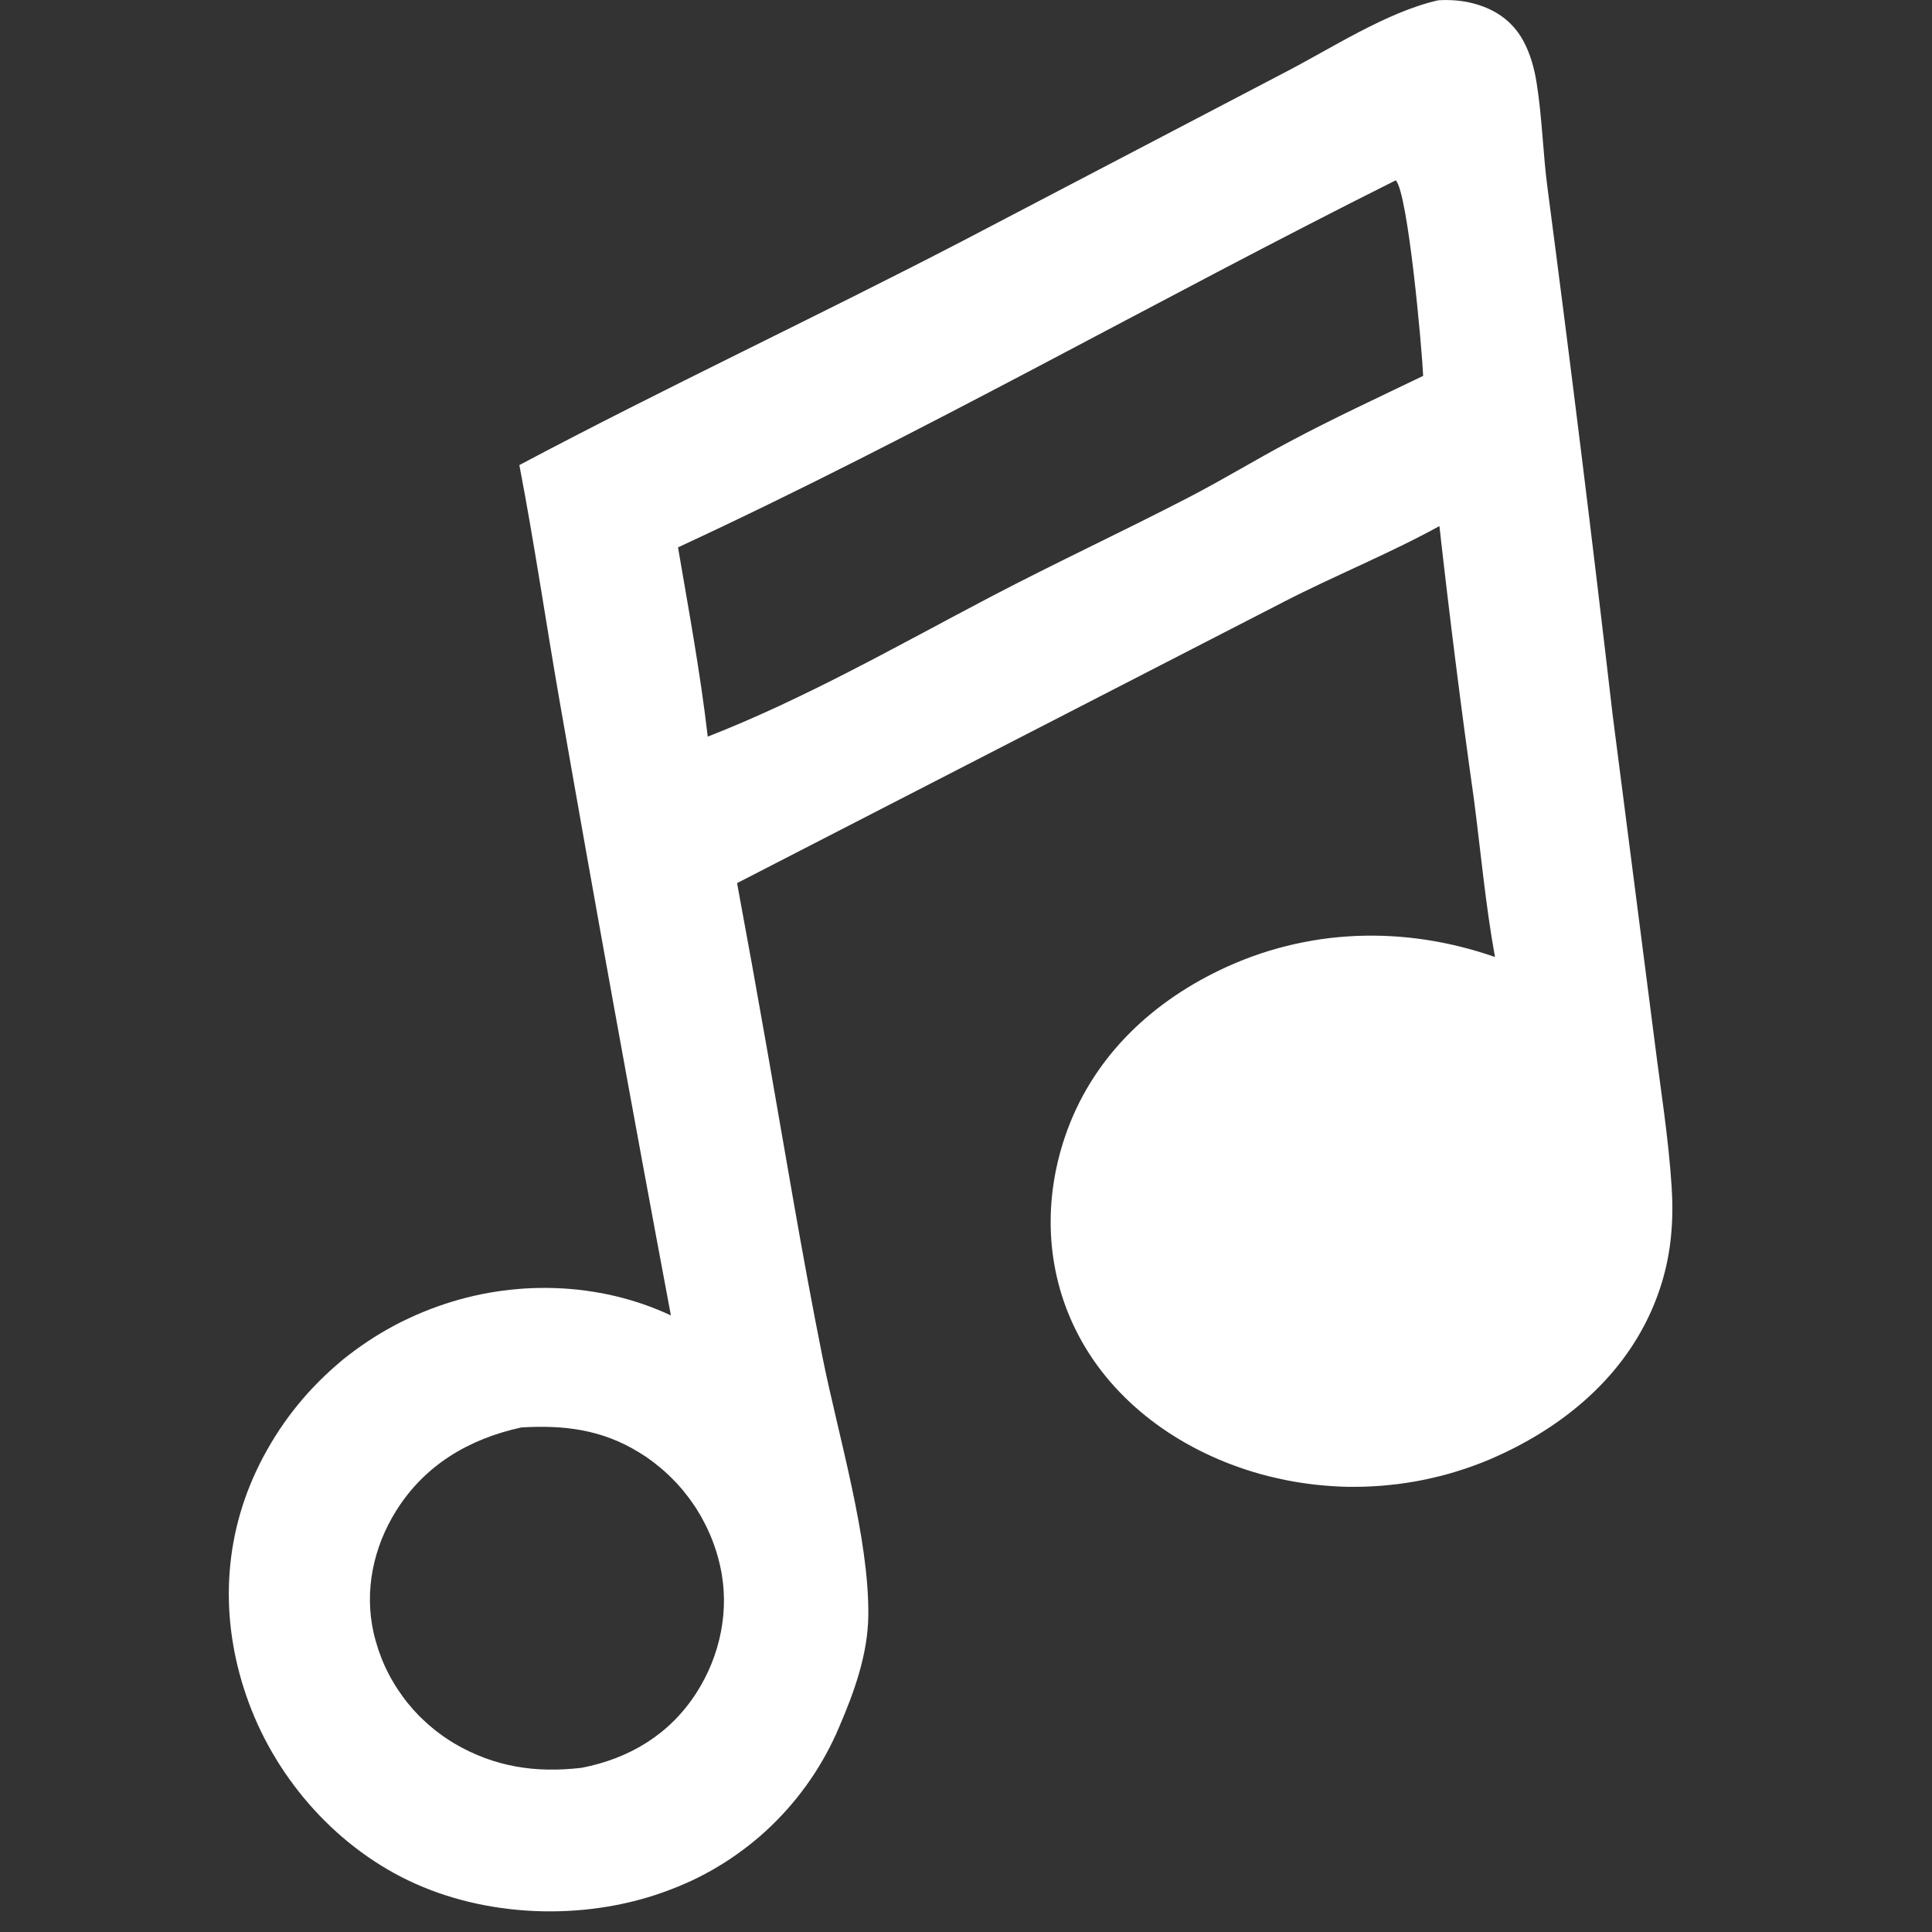 <?xml version="1.0" encoding="utf-8"?>
<!-- Generator: Adobe Illustrator 16.0.0, SVG Export Plug-In . SVG Version: 6.00 Build 0)  -->
<!DOCTYPE svg PUBLIC "-//W3C//DTD SVG 1.1//EN" "http://www.w3.org/Graphics/SVG/1.1/DTD/svg11.dtd">
<svg version="1.1" xmlns="http://www.w3.org/2000/svg" xmlns:xlink="http://www.w3.org/1999/xlink" x="0px" y="0px" width="50px"
	 height="50px" viewBox="0 0 50 50" enable-background="new 0 0 50 50" xml:space="preserve">
<rect x="0" y="0" width="50" height="50" fill="#333333" stroke="none"/>
<g id="Calque_2" display="none">
	<rect x="-12.5" y="-14.5" display="inline" fill="#C3609A" stroke="#000000" stroke-miterlimit="10" width="83" height="81"/>
	<rect x="-170.5" y="-218.5" display="inline" fill="#C3609A" stroke="#000000" stroke-miterlimit="10" width="83" height="81"/>
</g>
<g id="FOurchette-cueillere" display="none">
	<g display="inline">
		<path fill="#FFFFFF" d="M47.888,42.556l-15.76-14.353c-0.297-0.271-0.757-0.249-1.027,0.048c-0.27,0.297-0.249,0.756,0.048,1.026
			l15.757,14.351c0.375,0.348,0.588,0.858,0.6,1.438c0.014,0.691-0.257,1.382-0.727,1.849c-0.466,0.468-1.156,0.739-1.849,0.726
			c-0.579-0.012-1.091-0.224-1.434-0.595L29.452,31.627c-0.271-0.297-0.73-0.318-1.025-0.049c-0.297,0.271-0.319,0.73-0.049,1.027
			l14.048,15.423c0.618,0.667,1.496,1.046,2.476,1.065c0.025,0,0.052,0.001,0.076,0.001c1.054,0,2.105-0.427,2.829-1.151
			c0.741-0.742,1.172-1.827,1.15-2.905C48.938,44.059,48.561,43.18,47.888,42.556z"/>
		<g>
			<path fill="#FFFFFF" d="M36.792,20.17l2.848-0.18c0.006,0,0.011-0.001,0.016-0.001c2.028-0.172,3.85-1.234,4.997-2.917
				l2.25-3.303c1.96-2.875,2.718-6.347,2.137-9.778c-0.114-0.673-0.458-1.293-0.97-1.747c-0.511-0.454-1.169-0.721-1.851-0.754
				c-3.477-0.166-6.832,1.004-9.45,3.293l-3.01,2.63c-1.533,1.341-2.37,3.276-2.297,5.312c0,0.005,0,0.01,0.001,0.015l0.162,2.848
				c0.063,1.11-0.344,2.206-1.115,3.003L7.004,42.742c-0.629,0.655-0.955,1.556-0.915,2.534c0.044,1.078,0.538,2.137,1.323,2.831
				c0.709,0.629,1.683,0.986,2.656,0.986c0.104,0,0.209-0.005,0.313-0.014c0.977-0.077,1.832-0.506,2.411-1.214l21.151-26.227
				C34.645,20.776,35.683,20.241,36.792,20.17z M32.813,20.725L11.665,46.95c-0.324,0.394-0.821,0.636-1.4,0.684
				c-0.688,0.055-1.394-0.175-1.889-0.613c-0.495-0.438-0.807-1.112-0.834-1.803c-0.024-0.579,0.158-1.102,0.507-1.467
				l23.504-24.146c1.055-1.091,1.608-2.584,1.523-4.097l-0.162-2.841c-0.056-1.593,0.601-3.108,1.801-4.158l3.01-2.63
				c2.335-2.041,5.327-3.083,8.424-2.936c0.354,0.017,0.693,0.156,0.956,0.389c0.266,0.234,0.442,0.556,0.502,0.904
				c0.519,3.057-0.158,6.153-1.904,8.715l-2.252,3.303c-0.897,1.318-2.322,2.15-3.91,2.287l-2.84,0.18
				C35.188,18.816,33.771,19.546,32.813,20.725z"/>
			<path fill="#FFFFFF" d="M9.535,20.033c1.203,1.108,2.765,1.739,4.4,1.778c0.005,0,0.01,0,0.014,0l2.854,0.009
				c1.111,0.003,2.18,0.477,2.93,1.293l1.257,1.38c0.144,0.157,0.339,0.236,0.538,0.236c0.174,0,0.35-0.062,0.487-0.188
				c0.298-0.271,0.319-0.73,0.049-1.027l-1.258-1.382c-1.025-1.118-2.482-1.76-3.999-1.766l-2.844-0.009
				c-1.265-0.032-2.474-0.516-3.41-1.364L2.285,9.167C2.2,9.067,2.207,8.92,2.3,8.828c0.064-0.064,0.138-0.073,0.177-0.073
				c0.039,0,0.114,0.009,0.177,0.073l7.525,7.526c0.744,0.744,1.954,0.744,2.699,0l0.884-0.884v0l1.57-1.57c0,0,0.001,0,0.001,0l0,0
				l0.883-0.884c0.744-0.744,0.744-1.955,0-2.698L8.691,2.79c-0.097-0.098-0.097-0.257,0-0.354c0.093-0.092,0.239-0.099,0.339-0.015
				l9.828,8.268c0.848,0.936,1.332,2.144,1.365,3.408l0.008,2.846c0.005,1.516,0.649,2.974,1.768,4l1.346,1.227
				c0.297,0.27,0.757,0.25,1.026-0.047c0.271-0.298,0.248-0.757-0.048-1.027l-1.344-1.224c-0.819-0.752-1.291-1.821-1.295-2.933
				l-0.009-2.853c0-0.004,0-0.01,0-0.015c-0.04-1.635-0.67-3.197-1.778-4.399c-0.02-0.022-0.043-0.043-0.066-0.064L9.966,1.309
				c-0.682-0.574-1.671-0.53-2.301,0.1C7,2.072,7,3.153,7.665,3.817l7.525,7.526c0.177,0.177,0.177,0.466,0,0.644l-0.371,0.371
				L6.432,3.971c-0.284-0.284-0.744-0.284-1.027,0c-0.284,0.283-0.284,0.743,0,1.027l8.387,8.387l-0.543,0.543L4.862,5.541
				c-0.284-0.284-0.743-0.284-1.027,0c-0.284,0.284-0.284,0.743,0,1.027l8.386,8.387l-0.37,0.371c-0.178,0.178-0.466,0.178-0.644,0
				L3.681,7.8C3.36,7.479,2.933,7.301,2.477,7.301c-0.455,0-0.883,0.178-1.205,0.499c-0.63,0.63-0.672,1.619-0.099,2.302
				l8.298,9.864C9.491,19.99,9.513,20.012,9.535,20.033z"/>
		</g>
	</g>
</g>
<g id="people-asso" xmlns:inkscape="http://www.inkscape.org/namespaces/inkscape" xmlns:sodipodi="http://sodipodi.sourceforge.net/DTD/sodipodi-0.dtd" xmlns:svg="http://www.w3.org/2000/svg" inkscape:version="1.2.2 (732a01da63, 2022-12-09)" sodipodi:docname="blanc-personnages.svg" display="none">
	
		<sodipodi:namedview  inkscape:cy="25.105932" inkscape:cx="25" inkscape:zoom="4.72" showgrid="false" borderopacity="0.25" bordercolor="#000000" pagecolor="#ffffff" id="namedview80" inkscape:window-height="890" inkscape:current-layer="svg78" inkscape:window-width="1536" inkscape:deskcolor="#d1d1d1" inkscape:pagecheckerboard="0" inkscape:pageopacity="0.0" inkscape:showpageshadow="2" inkscape:window-y="-6" inkscape:window-x="1913" inkscape:window-maximized="1">
		</sodipodi:namedview>
	<g id="transport">
		<g id="g10" display="inline">
			<path id="path2" fill="#4D5874" d="M13.571,30.477c-2.232,0-4.048,1.816-4.048,4.047c0,2.232,1.816,4.049,4.048,4.049
				c2.232,0,4.048-1.815,4.048-4.049C17.619,32.293,15.803,30.477,13.571,30.477z M13.571,36.191c-0.919,0-1.667-0.748-1.667-1.668
				c0-0.918,0.748-1.666,1.667-1.666c0.919,0,1.667,0.748,1.667,1.666C15.237,35.443,14.49,36.191,13.571,36.191z"/>
			<path id="path4" fill="#4D5874" d="M36.428,30.477c-2.229,0-4.047,1.816-4.047,4.047c0,2.232,1.816,4.049,4.047,4.049
				c2.232,0,4.049-1.815,4.049-4.049C40.477,32.293,38.66,30.477,36.428,30.477z M36.428,36.191c-0.918,0-1.666-0.748-1.666-1.668
				c0-0.918,0.748-1.666,1.666-1.666c0.92,0,1.668,0.748,1.668,1.666C38.096,35.443,37.348,36.191,36.428,36.191z"/>
			<path id="path6" fill="#4D5874" d="M39.287,0H10.713C6.906,0,3.809,3.097,3.809,6.904v32.383c0,2.346,1.628,4.303,3.81,4.84
				v2.779c0,1.707,1.388,3.094,3.095,3.094h3.81c1.707,0,3.095-1.387,3.095-3.094v-2.621h14.762v2.621
				c0,1.707,1.389,3.094,3.096,3.094h3.812c1.705,0,3.094-1.387,3.094-3.094v-2.779c2.183-0.537,3.812-2.494,3.812-4.84V6.904
				C46.191,3.097,43.094,0,39.287,0z M15.237,46.906c0,0.395-0.32,0.713-0.714,0.713h-3.81c-0.394,0-0.713-0.318-0.713-0.713v-2.621
				h5.237V46.906z M39.287,47.619h-3.811c-0.396,0-0.715-0.318-0.715-0.713v-2.621H40v2.621C40,47.301,39.68,47.619,39.287,47.619z
				 M41.191,41.904H8.809c-1.444,0-2.619-1.174-2.619-2.617V25.442c1.213,1.056,2.792,1.701,4.523,1.701h28.574
				c1.73,0,3.309-0.646,4.521-1.701v13.845C43.809,40.73,42.635,41.904,41.191,41.904z M39.287,24.762H10.713
				c-2.494,0-4.523-2.029-4.523-4.524V6.904c0-2.494,2.029-4.524,4.523-4.524h28.574c2.494,0,4.521,2.03,4.521,4.524v13.333
				C43.809,22.733,41.781,24.762,39.287,24.762z"/>
			<path id="path8" fill="#4D5874" d="M31.666,4.812H18.334c-0.658,0-1.191,0.533-1.191,1.19c0,0.657,0.533,1.19,1.191,1.19h13.332
				c0.658,0,1.191-0.533,1.191-1.19C32.857,5.345,32.324,4.812,31.666,4.812z"/>
		</g>
	</g>
	<g id="habitats">
		<g id="g33" display="inline">
			<g id="g15">
				<path id="path13" fill="#4D5874" d="M42.23,17.907h-4.75c-0.691,0-1.25-0.56-1.25-1.25v-4.75c0-0.69,0.559-1.25,1.25-1.25h4.75
					c0.688,0,1.25,0.56,1.25,1.25v4.75C43.48,17.348,42.92,17.907,42.23,17.907L42.23,17.907z M38.73,15.407h2.25v-2.25h-2.25
					V15.407L38.73,15.407z"/>
			</g>
			<g id="g19">
				<path id="path17" fill="#4D5874" d="M42.23,28.691h-4.75c-0.691,0-1.25-0.56-1.25-1.25v-4.75c0-0.69,0.559-1.25,1.25-1.25h4.75
					c0.688,0,1.25,0.56,1.25,1.25v4.75C43.48,28.133,42.92,28.691,42.23,28.691L42.23,28.691z M38.73,26.191h2.25v-2.25h-2.25
					V26.191L38.73,26.191z"/>
			</g>
			<g id="g23">
				<path id="path21" fill="#4D5874" d="M42.23,39.48h-4.75c-0.691,0-1.25-0.561-1.25-1.25v-4.752c0-0.689,0.559-1.25,1.25-1.25
					h4.75c0.688,0,1.25,0.561,1.25,1.25v4.752C43.48,38.921,42.92,39.48,42.23,39.48L42.23,39.48z M38.73,36.98h2.25v-2.252h-2.25
					V36.98L38.73,36.98z"/>
			</g>
			<g id="g27">
				<path id="path25" fill="#4D5874" d="M31.479,46h-9.156c-0.69,0-1.25-0.561-1.25-1.25V33.305h-9.418V44.75
					c0,0.689-0.56,1.25-1.25,1.25H1.25C0.56,46,0,45.439,0,44.75V23.159c0-0.403,0.195-0.782,0.523-1.018l15.114-10.796
					c0.435-0.311,1.019-0.311,1.453,0l15.115,10.796c0.328,0.235,0.523,0.614,0.523,1.018V44.75C32.729,45.439,32.168,46,31.479,46
					L31.479,46z M23.573,43.5h6.656V23.803L16.364,13.9L2.5,23.803V43.5h6.654V32.055c0-0.689,0.56-1.25,1.25-1.25h11.918
					c0.69,0,1.25,0.561,1.25,1.25L23.573,43.5L23.573,43.5z"/>
			</g>
			<g id="g31">
				<path id="path29" fill="#4D5874" d="M48.75,46H37.48c-0.691,0-1.25-0.561-1.25-1.25s0.559-1.25,1.25-1.25H47.5v-37H21.932v3.004
					c0,0.69-0.56,1.25-1.25,1.25s-1.25-0.56-1.25-1.25V5.25c0-0.69,0.56-1.25,1.25-1.25H48.75C49.441,4,50,4.559,50,5.25v39.5
					C50,45.439,49.441,46,48.75,46L48.75,46z"/>
			</g>
		</g>
	</g>
	<g id="velocipede">
		<path id="path36" display="inline" fill="#4D5874" d="M40.2,22.801c-0.481,0-0.951,0.046-1.414,0.114L35.143,9.901
			C34.764,8.547,33.516,7.6,32.109,7.6h-4.26c-0.689,0-1.25,0.56-1.25,1.25s0.561,1.25,1.25,1.25h4.26
			c0.291,0,0.548,0.195,0.625,0.475l1.139,4.064l-14.821,4.12L17.285,13.9h1.065c0.69,0,1.25-0.56,1.25-1.25s-0.56-1.25-1.25-1.25
			h-5.7c-0.69,0-1.25,0.56-1.25,1.25s0.56,1.25,1.25,1.25h1.975l2.269,6.24l-2.665,3.73c-1.333-0.678-2.834-1.069-4.429-1.069
			c-5.404,0-9.8,4.396-9.8,9.8C0,38.005,4.396,42.4,9.8,42.4c4.646,0,8.54-3.254,9.542-7.6H23.1c0.133,0,0.26-0.027,0.384-0.066
			c0.014-0.006,0.029-0.004,0.043-0.008c0.009-0.004,0.015-0.012,0.024-0.016c0.135-0.053,0.258-0.129,0.368-0.225
			c0.019-0.018,0.036-0.032,0.053-0.051c0.022-0.021,0.048-0.039,0.068-0.062l11.633-13.303l0.702,2.508
			c-3.509,1.493-5.977,4.976-5.977,9.021c0,5.403,4.396,9.801,9.801,9.801s9.8-4.396,9.8-9.801S45.604,22.801,40.2,22.801z
			 M17.93,22.99l3.386,9.311h-1.73c-0.085-2.789-1.339-5.285-3.292-7.02L17.93,22.99z M17.085,32.301h-5.806l3.553-4.975
			C16.158,28.591,17.005,30.348,17.085,32.301z M9.8,39.9c-4.025,0-7.3-3.274-7.3-7.301c0-4.025,3.275-7.3,7.3-7.3
			c1.053,0,2.052,0.229,2.957,0.632l-3.85,5.389c-0.482,0.675-0.546,1.551-0.167,2.287c0.378,0.736,1.128,1.192,1.957,1.192h6.063
			C15.824,37.754,13.059,39.9,9.8,39.9z M23.552,31.137l-3.644-10.022l14.638-4.069l0.321,1.147L23.552,31.137z M40.2,39.9
			c-4.025,0-7.3-3.274-7.3-7.301c0-2.899,1.703-5.402,4.158-6.58l1.938,6.918c0.154,0.553,0.656,0.912,1.203,0.912
			c0.111,0,0.226-0.015,0.338-0.045c0.665-0.188,1.053-0.877,0.867-1.541l-1.939-6.927c0.242-0.024,0.487-0.037,0.735-0.037
			c4.024,0,7.3,3.274,7.3,7.3C47.5,36.626,44.227,39.9,40.2,39.9z"/>
	</g>
	<g id="habitants">
		<g id="g55" display="inline">
			<g id="g41">
				<path id="path39" fill="#4D5874" d="M16.25,28.463c-4.744,0-8.603-3.881-8.603-8.651c0-4.743,3.859-8.603,8.603-8.603
					c4.743,0,8.602,3.881,8.602,8.651C24.852,24.604,20.993,28.463,16.25,28.463L16.25,28.463z M16.25,13.709
					c-3.365,0-6.103,2.737-6.103,6.103c0,3.392,2.738,6.151,6.103,6.151s6.103-2.737,6.103-6.103
					C22.353,16.469,19.615,13.709,16.25,13.709L16.25,13.709z"/>
			</g>
			<g id="g45">
				<path id="path43" fill="#4D5874" d="M31.248,41.25c-0.287,0-0.576-0.1-0.811-0.3c-3.906-3.343-8.943-5.183-14.188-5.183
					S5.967,37.607,2.062,40.95c-0.523,0.448-1.313,0.387-1.762-0.138c-0.449-0.525-0.388-1.313,0.137-1.764
					c4.357-3.729,9.973-5.781,15.812-5.781s11.455,2.055,15.812,5.781c0.523,0.449,0.586,1.238,0.138,1.764
					C31.951,41.102,31.602,41.25,31.248,41.25L31.248,41.25z"/>
			</g>
			<g id="g49">
				<path id="path47" fill="#4D5874" d="M38.135,21.761c-3.578,0-6.488-2.927-6.488-6.523c0-3.577,2.91-6.487,6.488-6.487
					s6.488,2.926,6.488,6.522C44.623,18.85,41.713,21.761,38.135,21.761L38.135,21.761z M38.135,11.387
					c-2.123,0-3.852,1.727-3.852,3.851c0,2.143,1.729,3.886,3.852,3.886s3.852-1.728,3.852-3.851
					C41.986,13.13,40.258,11.387,38.135,11.387L38.135,11.387z"/>
			</g>
			<g id="g53">
				<path id="path51" fill="#4D5874" d="M48.68,31.25c-0.303,0-0.606-0.104-0.854-0.316c-2.666-2.281-6.107-3.537-9.688-3.537
					c-3.582,0-7.023,1.256-9.689,3.537c-0.553,0.473-1.387,0.408-1.859-0.145c-0.473-0.555-0.408-1.387,0.146-1.859
					c3.143-2.688,7.193-4.169,11.402-4.169c4.211,0,8.26,1.48,11.401,4.169c0.555,0.475,0.619,1.307,0.146,1.859
					C49.422,31.094,49.053,31.25,48.68,31.25L48.68,31.25z"/>
			</g>
		</g>
	</g>
	<g id="marcheur">
		<g id="g64" display="inline">
			<path id="path58" fill="#4D5874" d="M31.036,11.566c3.188,0,5.784-2.595,5.784-5.783S34.225,0,31.036,0
				c-3.19,0-5.785,2.595-5.785,5.783S27.846,11.566,31.036,11.566z M31.036,2.25c1.948,0,3.534,1.585,3.534,3.533
				c0,1.948-1.586,3.533-3.534,3.533c-1.949,0-3.535-1.585-3.535-3.533C27.501,3.835,29.087,2.25,31.036,2.25z"/>
			<path id="path60" fill="#4D5874" d="M14.896,11.636c0.173,0.097,0.361,0.143,0.547,0.143c0.395,0,0.777-0.208,0.983-0.577
				c0.116-0.207,0.236-0.414,0.365-0.627c0.866-1.432,1.907-1.922,3.481-1.625c0.786,0.146,1.358,0.398,1.657,0.73
				c0.415,0.463,1.126,0.501,1.588,0.087c0.463-0.415,0.501-1.126,0.086-1.589c-0.642-0.716-1.625-1.2-2.921-1.441
				c-2.502-0.464-4.462,0.435-5.815,2.67c-0.143,0.234-0.278,0.467-0.407,0.699C14.159,10.647,14.353,11.333,14.896,11.636z"/>
			<path id="path62" fill="#4D5874" d="M41.102,23.77c-0.215-0.501-0.604-0.896-1.131-1.148c-0.162-0.077-0.3-0.125-0.441-0.163
				c0.152-0.596-0.199-1.206-0.795-1.366c-0.603-0.156-1.217,0.195-1.379,0.796l-0.108,0.408c-0.097,0.014-0.187,0.042-0.279,0.062
				L33.113,20.3l-3.829-4.802c-0.14-0.8-0.451-1.538-0.937-2.15c-0.83-1.047-2.08-1.631-3.556-1.644
				c-2.087,0-10.299,1.832-11.541,2.158c-1.583,0.418-2.07,1.604-2.321,2.603l-2.061,8.65c-0.119,0.319-0.327,1.091,0.035,1.897
				c0.224,0.498,0.743,1.166,1.941,1.512c0.307,0.093,0.662,0.142,1,0.142c1.3,0,2.318-0.681,2.804-1.892l2.312-6.226l0.277-0.022
				l-1.303,4.568c-0.291,1.187-0.199,2.404,0.249,3.564L9.724,43.15c-0.028,0.062-0.051,0.129-0.067,0.197
				c-0.208,0.873-0.011,2.764,2.228,3.661c0.602,0.24,1.146,0.341,1.63,0.341c1.335,0,2.213-0.767,2.564-1.49l6.01-9.562
				c0.326,0.388,0.608,0.722,0.817,0.97l-2.434,8.176c-0.336,0.871-0.428,2.832,1.633,4.021c0.587,0.341,1.338,0.535,2.06,0.535
				c1.043,0,1.879-0.396,2.354-1.119c1.619-2.474,4.992-10.952,5.131-11.303c0.42-1.031,0.41-2.011-0.021-2.75l-4.721-8.24
				l0.434-1.658l0.183,0.241l0.076,0.094c0.362,0.448,1.039,1.281,2.527,1.812c1.114,0.396,3.475,1.104,4.43,1.387
				c0.231,0.332,0.51,0.627,0.836,0.861l-4.99,17.4c-0.172,0.598,0.174,1.221,0.771,1.393c0.104,0.029,0.207,0.043,0.312,0.043
				c0.488,0,0.938-0.32,1.08-0.814l4.973-17.334c0.122,0.012,0.255,0.033,0.365,0.033c2.025,0,2.522-1.637,2.924-2.949l0.035-0.115
				C41.176,25.947,41.529,24.78,41.102,23.77z M14.135,44.725c-0.033,0.051-0.061,0.107-0.085,0.164
				c-0.002,0.006-0.251,0.461-1.329,0.031c-0.802-0.322-0.893-0.775-0.882-0.99l5.779-12.965c0.707,0.857,1.862,2.236,2.949,3.527
				L14.135,44.725z M29.684,35.953c0.045,0.078,0.053,0.357-0.121,0.785c-0.033,0.086-3.43,8.625-4.923,10.908
				c-0.014,0.018-0.149,0.104-0.473,0.104c-0.323,0-0.688-0.09-0.934-0.232c-0.817-0.471-0.729-1.057-0.632-1.348l2.636-8.844
				c0.108-0.363,0.026-0.758-0.219-1.047c-0.045-0.055-4.574-5.408-5.928-7.068c-0.916-1.125-1.26-2.396-0.98-3.541l1.738-6.093
				c0.101-0.355,0.021-0.737-0.213-1.023c-0.215-0.261-0.534-0.41-0.869-0.41c-0.031,0-0.062,0.001-0.094,0.004l-2.611,0.218
				c-0.435,0.036-0.809,0.32-0.961,0.729l-2.55,6.867c-0.088,0.218-0.222,0.451-0.706,0.451c-0.148,0-0.286-0.024-0.371-0.05
				c-0.353-0.102-0.493-0.223-0.517-0.271c-0.019-0.037-0.002-0.136,0.003-0.152c0.034-0.071,0.061-0.146,0.079-0.225l2.077-8.717
				c0.208-0.829,0.407-0.882,0.708-0.961c1.506-0.396,9.332-2.084,10.98-2.084c0.771,0.007,1.37,0.272,1.779,0.79
				c0.491,0.621,0.655,1.569,0.444,2.501l-2.41,9.22c-0.075,0.285-0.034,0.589,0.112,0.845L29.684,35.953z M29.348,23.847
				l-1.277-1.699l0.898-3.437l2.53,3.172c0.095,0.12,0.214,0.219,0.349,0.291l2.844,1.519c-0.309,0.373-0.553,0.8-0.698,1.286
				c-0.091,0.303-0.132,0.612-0.147,0.919c-1.035-0.313-2.271-0.695-2.959-0.94C29.991,24.639,29.635,24.199,29.348,23.847z
				 M38.711,26.325l-0.035,0.114c-0.412,1.354-0.496,1.354-0.771,1.354c-0.1,0-0.207-0.012-0.318-0.029l-0.146-0.021
				c-0.17-0.025-0.402-0.061-0.573-0.143c-0.541-0.262-0.97-1.137-0.718-1.975c0.25-0.833,1.093-1.13,1.797-1.13
				c0.152,0,0.305,0.013,0.453,0.037l0.224,0.038c0.328,0.055,0.332,0.058,0.41,0.08C39.141,24.908,38.838,25.902,38.711,26.325z"/>
		</g>
	</g>
	<g id="personnages" display="inline">
		<g id="g75">
			<path id="path67" fill="#FFFFFF" d="M10.788,9.125c2.516,0,4.562-2.047,4.562-4.562S13.304,0,10.788,0S6.227,2.047,6.227,4.562
				S8.272,9.125,10.788,9.125z M10.788,2.25c1.274,0,2.312,1.037,2.312,2.312s-1.037,2.312-2.312,2.312S8.477,5.838,8.477,4.562
				S9.514,2.25,10.788,2.25z"/>
			<path id="path69" fill="#FFFFFF" d="M39.65,9.125c2.516,0,4.562-2.047,4.562-4.562S42.166,0,39.65,0s-4.562,2.047-4.562,4.562
				S37.137,9.125,39.65,9.125z M39.65,2.25c1.274,0,2.312,1.037,2.312,2.312s-1.037,2.312-2.312,2.312s-2.312-1.037-2.312-2.312
				S38.376,2.25,39.65,2.25z"/>
			<path id="path71" fill="#FFFFFF" d="M43.846,11.145h-9.162c-2.516,0.063-4.562,2.203-4.559,4.853l0.104,1.394
				c-0.269-0.053-0.539-0.097-0.815-0.104H20.25c-0.172,0.004-0.336,0.042-0.503,0.064l0.126-1.692
				c0.006-0.132,0.003-0.226,0.001-0.226c0,0,0,0.001,0,0.002c0-2.478-2.272-4.709-4.892-4.774H5.817
				c-2.514,0.063-4.559,2.203-4.556,4.853l0.735,10.031c0.122,1.853,1.828,2.899,3.592,3.325l0.926,12.502
				c0.081,1.121,1.013,2,2.12,2h3.887c1.103,0,2.034-0.876,2.122-1.998l0.925-12.505c0.205-0.05,0.404-0.121,0.604-0.188
				l0.256,3.489c0.12,1.837,1.794,2.884,3.592,3.322l0.924,12.51C21.027,49.122,21.96,50,23.066,50h3.888
				c1.104,0,2.037-0.878,2.12-1.998l0.925-12.505c1.744-0.425,3.433-1.466,3.569-3.312l0.226-3.037
				c0.218,0.076,0.435,0.151,0.658,0.205l0.925,12.506c0.083,1.119,1.016,1.998,2.122,1.998h3.886c1.106,0,2.039-0.879,2.122-1.998
				l0.925-12.506c1.744-0.422,3.43-1.463,3.567-3.31l0.737-9.914l0.002-0.211C48.738,13.441,46.465,11.21,43.846,11.145z
				 M14.51,26.785l-0.121,0.016c-0.539,0.059-0.96,0.494-1,1.035l-0.982,13.286H8.752L7.769,27.836
				c-0.04-0.542-0.462-0.979-1.002-1.035l-0.124-0.017c-1.159-0.171-2.355-0.703-2.401-1.396L3.51,15.431
				c0-1.357,1.061-2.488,2.337-2.521h9.108c1.372,0.034,2.67,1.261,2.673,2.611l-0.215,2.884c-1.041,0.889-1.721,2.22-1.72,3.733
				l0.307,4.2C15.533,26.564,14.966,26.719,14.51,26.785z M31.324,32.02c-0.059,0.771-1.453,1.256-2.34,1.389
				c-0.004,0.001-0.142,0.017-0.145,0.018c-0.548,0.049-0.98,0.487-1.021,1.037L26.837,47.75h-3.655l-0.98-13.288
				c-0.041-0.551-0.578-1.002-1.128-1.05c-1.158-0.172-2.354-0.703-2.399-1.396l-0.734-9.958c0-1.357,1.062-2.488,2.339-2.521h9.105
				c1.374,0.034,2.674,1.262,2.674,2.614L31.324,32.02z M45.755,25.877c-0.058,0.773-1.45,1.255-2.374,1.391l-0.127,0.018
				c-0.54,0.059-0.962,0.492-1.002,1.035L41.27,41.607h-3.654l-0.982-13.289c-0.04-0.541-0.462-0.978-1.002-1.034l-0.127-0.017
				c-0.546-0.08-1.097-0.244-1.535-0.463l0.336-4.505c0.008-0.141,0.006-0.238,0.004-0.238c0,0,0,0,0,0.001
				c0-1.357-0.695-2.625-1.742-3.519l-0.192-2.629c0-1.357,1.062-2.488,2.339-2.521h9.105c1.373,0.034,2.673,1.262,2.673,2.55
				l0.001,0.062L45.755,25.877z"/>
			<path id="path73" fill="#FFFFFF" d="M25.22,15.751c2.516,0,4.562-2.046,4.562-4.561c0-2.516-2.046-4.562-4.562-4.562
				s-4.562,2.047-4.562,4.562S22.704,15.751,25.22,15.751z M25.22,8.878c1.274,0,2.312,1.037,2.312,2.312
				c0,1.274-1.037,2.311-2.312,2.311c-1.275,0-2.312-1.036-2.312-2.311S23.945,8.878,25.22,8.878z"/>
		</g>
	</g>
</g>
<g id="Biberon" display="none">
	<g display="inline">
		<g>
			<path fill="#FFFFFF" d="M34.074,14.794c0.122-0.327,0.402-0.679,0.402-1.048v-1.148c0-1.676-1.749-3.5-3.435-3.5h-0.787
				c0.1,0,0.201-0.145,0.201-0.472V7.972c0-1.528-1.005-2.79-3.016-2.943V2.578c0-1.63-1.039-2.459-2.682-2.459h-0.814
				c-1.643,0-2.534,0.829-2.534,2.459v2.451c-2.01,0.153-3.015,1.415-3.015,2.943v0.655c0,0.327-0.047,0.472,0.051,0.472h-0.785
				c-1.688,0-3.287,1.824-3.287,3.5v1.148c0,0.369,0.28,0.721,0.402,1.048c-1.48,0.212-2.412,1.477-2.412,3.004v28.804
				c0,1.674,1.179,3.407,2.866,3.407h18.241c1.688,0,3.014-1.733,3.014-3.407V17.798C36.486,16.271,35.555,15.006,34.074,14.794z
				 M20.406,8.627V7.972c0-0.514,0.593-0.933,1.111-0.933c0.955,0,1.904-0.771,1.904-1.72V2.578c0-0.514,0.006-0.464,0.523-0.464
				h0.814c0.518,0,0.672-0.05,0.672,0.464v2.741c0,0.949,0.948,1.72,1.901,1.72c0.521,0,1.114,0.419,1.114,0.933v0.655
				c0,0.515-0.496,0.472-1.018,0.472h-6.156C20.755,9.099,20.406,9.142,20.406,8.627z M16.385,12.598
				c0-0.559,0.715-1.503,1.276-1.503h3.611h6.156h3.613c0.563,0,1.424,0.945,1.424,1.503v1.148c0,0.56-0.86,1.339-1.424,1.339
				h-13.38c-0.562,0-1.276-0.78-1.276-1.339V12.598z M33.473,48.013H15.231c-0.563,0-0.856-0.854-0.856-1.411V17.798
				c0-0.559,0.294-0.717,0.856-0.717h2.43h13.38h2.431c0.561,0,1.004,0.158,1.004,0.717v4.272h-8.07c-0.563,0-1.02,0.438-1.02,0.998
				c0,0.559,0.457,0.998,1.02,0.998h8.07v3.991h-8.07c-0.563,0-1.02,0.439-1.02,0.999c0,0.559,0.457,0.997,1.02,0.997h8.07v3.99
				h-8.07c-0.563,0-1.02,0.438-1.02,1c0,0.558,0.457,0.997,1.02,0.997h8.07v4.989h-8.07c-0.563,0-1.02,0.438-1.02,0.997
				c0,0.561,0.457,0.997,1.02,0.997h8.07v3.578C34.477,47.159,34.033,48.013,33.473,48.013z"/>
		</g>
	</g>
</g>
<g id="lit_barreaux" display="none">
	<g display="inline">
		<g>
			<path fill="#FFFFFF" d="M45.957,42.329v-2.338v-5.427V10.035V1.112C45.957,0.498,45.459,0,44.846,0
				c-0.615,0-1.113,0.498-1.113,1.112v7.81h-6.889h-8h-8.001H12.84H5.952v-7.81C5.952,0.498,5.454,0,4.839,0
				S3.726,0.498,3.726,1.112v8.923v24.529v5.427v2.338C2.151,42.807,1,44.271,1,46.001c0,2.117,1.722,3.839,3.839,3.839
				c2.116,0,3.838-1.722,3.838-3.839c0-1.729-1.15-3.194-2.726-3.672v-1.226h37.781v1.226c-1.575,0.478-2.726,1.942-2.726,3.672
				c0,2.117,1.721,3.839,3.839,3.839c2.116,0,3.837-1.722,3.837-3.839C48.683,44.271,47.532,42.807,45.957,42.329z M43.732,33.452
				h-5.775V11.148h5.775V33.452z M35.73,33.452h-5.775V11.148h5.775V33.452z M27.729,33.452h-5.775V11.148h5.775V33.452z
				 M19.729,33.452h-5.775V11.148h5.775V33.452z M11.728,11.148v22.304H5.952V11.148H11.728z M6.452,46.001
				c0,0.89-0.724,1.613-1.613,1.613c-0.89,0-1.613-0.724-1.613-1.613c0-0.889,0.723-1.612,1.613-1.612
				C5.729,44.389,6.452,45.112,6.452,46.001z M44.846,47.614c-0.89,0-1.613-0.724-1.613-1.613c0-0.889,0.724-1.612,1.613-1.612
				c0.888,0,1.611,0.724,1.611,1.612C46.457,46.891,45.733,47.614,44.846,47.614z"/>
		</g>
	</g>
</g>
<g id="école-cartabele" display="none">
	<g display="inline">
		<path fill="#FFFFFF" d="M44.978,41.614h-8.269c-0.415,0-0.75,0.336-0.75,0.751s0.335,0.753,0.75,0.753h8.269
			c0.416,0,0.751-0.338,0.751-0.753S45.394,41.614,44.978,41.614z"/>
		<path fill="#FFFFFF" d="M39.592,37.605c-0.415,0-0.753,0.337-0.753,0.753c0,0.415,0.338,0.751,0.753,0.751h5.386
			c0.416,0,0.751-0.336,0.751-0.751c0-0.416-0.335-0.753-0.751-0.753H39.592z"/>
		<path fill="#FFFFFF" d="M44.826,8.043h-8.034c-0.367-3.427-3.283-6.11-6.817-6.11H19.859c-3.525,0-6.441,2.683-6.81,6.11H5.007
			c-2.698,0-4.893,2.195-4.893,4.893v29.907c0,2.698,2.195,4.894,4.893,4.894h39.819c2.699,0,4.895-2.195,4.895-4.894V12.936
			C49.721,10.238,47.525,8.043,44.826,8.043z M19.859,3.436h10.116c2.698,0,4.938,2.007,5.308,4.607H14.56
			C14.928,5.442,17.161,3.436,19.859,3.436z M48.216,42.843c0,1.872-1.517,3.39-3.39,3.39H5.007c-1.872,0-3.39-1.518-3.39-3.39
			V25.248c0.819,0.751,1.909,1.21,3.112,1.21h16.227v2.729c0,0.984,0.805,1.781,1.781,1.781h4.367c0.977,0,1.773-0.797,1.773-1.781
			v-2.729h16.235c1.127,0,2.157-0.406,2.961-1.083c0.045-0.038,0.098-0.075,0.142-0.121V42.843z M22.459,29.187v-6.96
			c0-0.158,0.128-0.277,0.278-0.277h4.367c0.15,0,0.27,0.12,0.27,0.277v6.96c0,0.15-0.119,0.276-0.27,0.276h-4.367
			C22.587,29.463,22.459,29.337,22.459,29.187z M48.216,21.85c0,1.714-1.389,3.104-3.103,3.104H28.878v-2.728
			c0-0.985-0.797-1.782-1.773-1.782h-4.367c-0.977,0-1.781,0.797-1.781,1.782v2.728H4.729c-1.714,0-3.112-1.39-3.112-3.104v-8.914
			c0-1.871,1.518-3.39,3.39-3.39h39.819c1.873,0,3.39,1.519,3.39,3.39V21.85z"/>
		<path fill="#FFFFFF" d="M4.624,18.002c0.416,0,0.751-0.336,0.751-0.751v-0.422c0-0.416-0.336-0.752-0.751-0.752
			c-0.415,0-0.751,0.336-0.751,0.752v0.422C3.873,17.666,4.209,18.002,4.624,18.002z"/>
		<path fill="#FFFFFF" d="M4.624,14.917c0.416,0,0.751-0.336,0.751-0.752v-0.86h5.205c0.416,0,0.752-0.336,0.752-0.752
			c0-0.415-0.336-0.752-0.752-0.752H5.007c-0.625,0-1.135,0.51-1.135,1.135v1.229C3.873,14.581,4.209,14.917,4.624,14.917z"/>
	</g>
</g>
<g id="Musique_x5F_Note">
	<path fill="#FFFFFF" d="M42.816,26.906l-1.083-8.42c-0.524-4.533-1.086-9.062-1.679-13.586c-0.123-0.908-0.14-1.836-0.284-2.739
		c-0.059-0.384-0.166-0.777-0.355-1.119c-0.29-0.518-0.743-0.817-1.312-0.96c-0.283-0.072-0.593-0.094-0.886-0.074
		c-1.348,0.308-2.771,1.252-4.004,1.886l-8.326,4.355c-3.794,1.969-7.671,3.783-11.446,5.787c0.39,2.034,0.688,4.081,1.044,6.121
		c0.926,5.302,1.885,10.598,2.878,15.886c-1.87-0.876-4.085-0.931-6.027-0.236c-0.127,0.045-0.255,0.093-0.379,0.145
		c-0.126,0.05-0.25,0.106-0.373,0.164c-0.123,0.056-0.244,0.115-0.364,0.18c-0.12,0.064-0.239,0.131-0.354,0.199
		c-0.117,0.07-0.232,0.142-0.344,0.217c-0.115,0.075-0.225,0.154-0.334,0.233c-0.109,0.08-0.217,0.164-0.322,0.248
		c-0.104,0.089-0.207,0.177-0.308,0.268c-0.1,0.092-0.199,0.185-0.294,0.28c-0.096,0.096-0.189,0.194-0.281,0.294
		c-0.091,0.102-0.179,0.204-0.265,0.308c-0.086,0.106-0.169,0.213-0.25,0.321c-0.081,0.11-0.158,0.221-0.234,0.334
		c-0.076,0.114-0.147,0.229-0.216,0.344c-0.07,0.118-0.136,0.233-0.201,0.355c-0.063,0.119-0.124,0.241-0.181,0.363
		c-0.903,1.92-0.928,4.023-0.199,6.003c0.749,2.032,2.326,3.799,4.313,4.688c2.021,0.905,4.553,0.948,6.612,0.147
		c0.121-0.045,0.241-0.096,0.359-0.147c0.12-0.05,0.236-0.105,0.352-0.164c0.117-0.059,0.231-0.12,0.344-0.183
		c0.113-0.064,0.224-0.132,0.333-0.2c0.111-0.07,0.218-0.142,0.323-0.217c0.106-0.076,0.21-0.152,0.312-0.232
		c0.102-0.081,0.202-0.164,0.3-0.248c0.097-0.086,0.192-0.174,0.287-0.265c0.093-0.09,0.184-0.183,0.272-0.277
		c0.088-0.093,0.175-0.191,0.258-0.29c0.084-0.101,0.166-0.199,0.244-0.304c0.079-0.102,0.154-0.208,0.227-0.314
		c0.074-0.107,0.144-0.215,0.212-0.327c0.069-0.11,0.133-0.222,0.195-0.336s0.122-0.229,0.178-0.347
		c0.056-0.116,0.11-0.233,0.16-0.354c0.392-0.91,0.742-1.881,0.754-2.887c0.023-2.009-0.78-4.662-1.183-6.669
		c-0.531-2.649-0.97-5.321-1.438-7.984c-0.251-1.434-0.51-2.866-0.776-4.298l14.156-7.283c1.319-0.679,2.724-1.243,4.021-1.957
		c0.264,2.356,0.559,4.708,0.891,7.055c0.178,1.361,0.301,2.747,0.547,4.097c-2.351-0.819-4.865-0.746-7.125,0.341
		c-1.854,0.892-3.324,2.326-3.997,4.292c-0.564,1.648-0.51,3.424,0.261,4.996c0.869,1.775,2.523,3.008,4.375,3.625
		c0.142,0.047,0.284,0.091,0.428,0.131c0.145,0.038,0.291,0.076,0.438,0.108c0.146,0.033,0.291,0.063,0.439,0.088
		c0.147,0.025,0.296,0.046,0.444,0.065c0.147,0.018,0.298,0.032,0.447,0.043c0.148,0.011,0.298,0.019,0.447,0.022
		c0.149,0.002,0.3,0.002,0.449-0.002c0.15-0.006,0.299-0.013,0.448-0.024c0.149-0.013,0.299-0.029,0.447-0.046
		c0.148-0.02,0.296-0.042,0.445-0.068c0.146-0.025,0.292-0.057,0.438-0.091c0.146-0.032,0.291-0.069,0.435-0.11
		c0.145-0.042,0.288-0.087,0.429-0.134c0.143-0.048,0.283-0.101,0.422-0.154c0.14-0.055,0.277-0.113,0.412-0.176
		c0.138-0.061,0.272-0.127,0.406-0.195c1.78-0.908,3.217-2.311,3.82-4.251c0.253-0.813,0.319-1.649,0.265-2.496
		C43.183,29.455,42.974,28.174,42.816,26.906z M18.014,43.825c-0.692,1.068-1.729,1.685-2.956,1.925
		c-1.195,0.141-2.268-0.019-3.316-0.639c-0.064-0.04-0.128-0.079-0.19-0.122c-0.063-0.041-0.125-0.085-0.185-0.131
		c-0.06-0.043-0.12-0.09-0.177-0.139c-0.059-0.049-0.116-0.096-0.17-0.148c-0.056-0.051-0.111-0.103-0.164-0.154
		c-0.053-0.056-0.104-0.109-0.154-0.165c-0.051-0.059-0.1-0.114-0.147-0.172c-0.047-0.06-0.094-0.119-0.138-0.181
		c-0.044-0.061-0.087-0.123-0.129-0.187c-0.041-0.063-0.08-0.125-0.118-0.191c-0.039-0.063-0.075-0.129-0.11-0.197
		c-0.035-0.065-0.067-0.135-0.099-0.202c-0.03-0.068-0.061-0.138-0.088-0.207c-0.027-0.071-0.054-0.142-0.078-0.212
		c-0.024-0.073-0.046-0.144-0.067-0.219c-0.021-0.07-0.04-0.146-0.057-0.216c-0.248-1.097-0.012-2.215,0.577-3.162
		c0.745-1.195,1.893-1.869,3.246-2.164c1.098-0.066,2.083,0.054,3.042,0.644c0.066,0.04,0.131,0.083,0.195,0.124
		c0.063,0.045,0.126,0.091,0.188,0.137c0.061,0.047,0.122,0.097,0.181,0.146s0.116,0.101,0.173,0.154
		c0.057,0.053,0.111,0.104,0.166,0.163c0.054,0.055,0.106,0.109,0.157,0.169c0.051,0.058,0.101,0.116,0.148,0.179
		c0.048,0.06,0.095,0.121,0.14,0.185c0.045,0.062,0.088,0.127,0.131,0.191c0.041,0.064,0.081,0.132,0.12,0.197
		c0.037,0.067,0.074,0.137,0.109,0.204c0.036,0.069,0.068,0.139,0.1,0.21c0.032,0.07,0.062,0.141,0.09,0.213
		c0.028,0.071,0.054,0.145,0.078,0.218c0.025,0.073,0.048,0.148,0.067,0.22c0.021,0.076,0.04,0.15,0.057,0.228
		C18.894,41.654,18.642,42.855,18.014,43.825z M33.376,11.429c-0.874,0.463-1.717,0.979-2.593,1.433
		c-1.706,0.885-3.448,1.694-5.151,2.587c-2.377,1.247-4.814,2.641-7.316,3.614c-0.189-1.638-0.492-3.271-0.769-4.897
		c6.298-2.918,12.363-6.393,18.574-9.499c0.318,0.305,0.683,4.39,0.71,5.061C35.676,10.285,34.506,10.826,33.376,11.429z"/>
</g>
<g id="Recycler" display="none">
	<g display="inline">
		<path fill="#FFFFFF" d="M27.651,18.327l12.615,4.249l2.63-13.052l-5.063,2.924C30.148-0.864,21.996-2.571,16.224,3.913
			c7.157,0,12.261,5.013,15.5,10.625l0.623,1.078L27.651,18.327L27.651,18.327z"/>
		<path fill="#FFFFFF" d="M12.626,8.657c0.966-1.509,1.945-2.752,3.598-4.745c2.862,0,5.394,0.801,7.611,2.123
			c-1.711,1.461-3.609,3.858-4.684,5.716L12.626,8.657L12.626,8.657z"/>
		<path fill="#FFFFFF" d="M29.541,32.033l-9.985,8.803l9.985,8.801v-5.845c15.373,0,20.926-6.209,18.198-14.448
			c-3.581,6.199-10.473,8.112-16.953,8.112h-1.245V32.033L29.541,32.033z"/>
		<path fill="#FFFFFF" d="M45.429,23.854c0.823,1.591,1.41,3.063,2.311,5.49c-1.431,2.479-3.393,4.272-5.644,5.53
			c-0.412-2.213-1.538-5.055-2.609-6.915L45.429,23.854L45.429,23.854z"/>
		<path fill="#FFFFFF" d="M16.728,26.818l-2.629-13.05L1.483,18.015l5.062,2.923C-1.142,34.25,1.459,42.165,9.958,43.921
			c-3.579-6.195-1.79-13.125,1.451-18.737l0.624-1.078L16.728,26.818L16.728,26.818z"/>
	</g>
	<path display="inline" fill="#FFFFFF" d="M15.724,44.412c-1.789-0.083-3.357-0.31-5.907-0.744
		c-1.431-2.477-2.003-5.073-1.968-7.652c2.122,0.753,5.146,1.196,7.292,1.199L15.724,44.412L15.724,44.412z"/>
</g>
<g id="Tourisme-valise" display="none">
	<g display="inline">
		<path fill="#FFFFFF" d="M16.734,2.03c0-0.402,0.311-0.729,0.692-0.729h15.037c0.38,0,0.688,0.327,0.688,0.729V6.8h1.312V2.03
			c0-1.166-0.896-2.115-2-2.115H17.427c-1.104,0-2,0.95-2,2.115V6.8h1.307V2.03z"/>
		<path fill="#FFFFFF" d="M12.303,46.857v1.498c0,0.1-0.013,0.179-0.027,0.236H7.493c-0.013-0.058-0.026-0.137-0.026-0.236v-1.498
			h-1.31v1.498c0,0.939,0.474,1.619,1.123,1.619h5.212c0.648,0,1.12-0.68,1.12-1.619v-1.498H12.303z"/>
		<path fill="#FFFFFF" d="M41.749,46.857v1.498c0,0.1-0.014,0.179-0.026,0.236h-4.785c-0.014-0.058-0.026-0.137-0.026-0.236v-1.498
			h-1.31v1.498c0,0.939,0.473,1.619,1.123,1.619h5.213c0.648,0,1.121-0.68,1.121-1.619v-1.498H41.749z"/>
		<path fill="#FFFFFF" d="M13.063,7.492v0.692h23.64V7.492c0-0.382,0.291-0.692,0.653-0.692h-2.893h-1.312H16.734h-1.307h-3.02
			C12.77,6.8,13.063,7.11,13.063,7.492z"/>
		<path fill="#FFFFFF" d="M6.084,46.857h0.072h1.31h4.837h1.308h21.99h1.31h4.838h1.31h0.746c3.11,0,5.641-2.677,5.641-5.965V12.765
			c0-3.291-2.53-5.965-5.641-5.965h-1.4c0.36,0,0.654,0.311,0.654,0.692v0.692h0.746c2.392,0,4.333,2.054,4.333,4.58v28.128
			c0,2.527-1.941,4.582-4.333,4.582H6.084c-2.39,0-4.334-2.055-4.334-4.582V16.671c0-0.383-0.291-0.692-0.649-0.692
			c-0.363,0-0.656,0.309-0.656,0.692v24.221C0.445,44.181,2.974,46.857,6.084,46.857z"/>
		<path fill="#FFFFFF" d="M1.75,12.765c0-2.526,1.944-4.58,4.334-4.58h0.624V7.492C6.708,7.11,7,6.8,7.36,6.8H6.084
			c-3.11,0-5.64,2.674-5.64,5.965c0,0.381,0.293,0.69,0.656,0.69C1.46,13.455,1.75,13.146,1.75,12.765z"/>
		<path fill="#FFFFFF" d="M42.402,15.619h-0.653v23.14c0,0.382,0.293,0.691,0.653,0.691c0.362,0,0.656-0.31,0.656-0.691V14.925
			C43.059,15.308,42.765,15.619,42.402,15.619z"/>
		<path fill="#FFFFFF" d="M6.708,14.925v23.833c0,0.382,0.291,0.691,0.653,0.691c0.362,0,0.656-0.31,0.656-0.691v-23.14H7.361
			C7,15.619,6.708,15.308,6.708,14.925z"/>
		<path fill="#FFFFFF" d="M36.703,7.492v0.692v6.741c0,0.382,0.291,0.694,0.653,0.694h4.393h0.653c0.362,0,0.656-0.312,0.656-0.694
			v-1.337V8.185V7.492c0-0.382-0.294-0.692-0.654-0.692c-0.002,0-0.002,0-0.002,0h-5.046l0,0C36.994,6.8,36.703,7.11,36.703,7.492z
			 M41.749,13.588v0.646h-3.735V8.182h3.735V13.588z"/>
		<path fill="#FFFFFF" d="M6.708,7.492v0.692v5.404v1.337c0,0.382,0.291,0.694,0.653,0.694h0.656h4.391
			c0.36,0,0.655-0.312,0.655-0.694V8.185V7.492c0-0.382-0.293-0.692-0.655-0.692l0,0H7.361c0,0,0,0-0.001,0
			C7,6.8,6.708,7.11,6.708,7.492z M11.752,14.234H8.017v-0.646V8.182h3.735V14.234z"/>
	</g>
</g>
<g id="Tourisme-sentier" display="none">
	<g display="inline">
		<path fill="#FFFFFF" d="M23.181,15.312v-0.904l-0.089,0.89C23.124,15.302,23.152,15.304,23.181,15.312z"/>
		<path fill="#FFFFFF" d="M23.092,15.298c-0.02-0.002-0.04-0.006-0.062-0.006H10.309c-3.398,0-5.883-2.397-6.731-3.349
			c0.863-0.991,3.417-3.54,6.846-3.54l11.705-0.017l1.053,0.01V7.101l-1.048-0.01L10.422,7.106c-4.883,0-8.076,4.277-8.208,4.459
			c-0.167,0.23-0.167,0.542,0.003,0.77c0.128,0.174,3.211,4.254,8.092,4.254h12.722c0.052,0,0.1-0.007,0.15-0.02v-1.257
			C23.152,15.304,23.124,15.302,23.092,15.298z"/>
		<path fill="#FFFFFF" d="M24.475,47.908V4.289c0-1.273,0.855-2.306,1.908-2.306c1.05,0,1.905,1.033,1.905,2.306v15.457h1.296V4.289
			c0-1.986-1.437-3.603-3.201-3.603c-1.767,0-3.202,1.616-3.202,3.603v2.812v1.296v6.011v0.904v1.257v31.339H24.475z"/>
		<path fill="#FFFFFF" d="M39.466,29.803c4.883,0,8.076-4.274,8.209-4.458c0.157-0.212,0.168-0.497,0.031-0.72
			c-0.123-0.201-3.056-4.879-7.973-4.879H29.584h-1.296h-1.275c-0.357,0-0.647,0.29-0.647,0.647c0,0.358,0.29,0.647,0.647,0.647
			h0.045h12.676c3.44,0,5.848,2.851,6.608,3.889c-0.834,0.963-3.419,3.579-6.876,3.579H28.937c-0.358,0-0.648,0.289-0.648,0.647
			v9.913v8.839h1.296V29.803H39.466z"/>
		<path fill="#FFFFFF" d="M28.288,47.908h-3.813h-1.294h-5.426c-0.357,0-0.648,0.288-0.648,0.647c0,0.358,0.291,0.648,0.648,0.648
			h6.071h5.11h6.195c0.358,0,0.648-0.29,0.648-0.648c0-0.359-0.29-0.647-0.648-0.647h-5.548H28.288z"/>
	</g>
</g>
<g id="Tourisme-Carte" display="none">
	<g display="inline">
		<path fill="#FFFFFF" d="M2.476,37.525c-0.132-0.394-0.517-0.592-0.861-0.444L1.28,37.226l-0.903,0.388
			c-0.345,0.15-0.519,0.588-0.389,0.98c0.101,0.303,0.355,0.491,0.624,0.491c0.08,0,0.158-0.015,0.237-0.049L1.28,38.85l0.806-0.346
			C2.431,38.356,2.605,37.918,2.476,37.525z"/>
		<path fill="#FFFFFF" d="M5.897,35.241l-2.141,0.92c-0.346,0.146-0.52,0.586-0.392,0.979c0.104,0.305,0.358,0.493,0.627,0.493
			c0.078,0,0.16-0.019,0.236-0.049l2.142-0.922c0.344-0.149,0.52-0.586,0.388-0.979C6.627,35.291,6.243,35.091,5.897,35.241z"/>
		<path fill="#FFFFFF" d="M6.007,11.833l-2.143,0.92c-0.346,0.149-0.519,0.587-0.39,0.98c0.103,0.303,0.356,0.491,0.626,0.491
			c0.079,0,0.158-0.016,0.236-0.05l2.141-0.918c0.345-0.149,0.521-0.589,0.388-0.979C6.735,11.883,6.352,11.684,6.007,11.833z"/>
		<path fill="#FFFFFF" d="M2.584,14.118c-0.131-0.392-0.516-0.591-0.86-0.442l-0.444,0.19l-0.795,0.34
			c-0.344,0.149-0.52,0.587-0.388,0.98c0.101,0.306,0.355,0.492,0.624,0.492c0.078,0,0.158-0.015,0.236-0.048l0.322-0.138
			l0.914-0.395C2.539,14.949,2.713,14.509,2.584,14.118z"/>
		<g>
			<path fill="#FFFFFF" d="M12.283,0.224c0.016,0.004,0.03,0.009,0.044,0.015C12.313,0.233,12.298,0.228,12.283,0.224z"/>
			<path fill="#FFFFFF" d="M0.257,49.573c0.107,0.077,0.231,0.118,0.354,0.118c0.1,0,0.197-0.025,0.29-0.076l11.24-6.147
				l12.404,5.907c-0.167-0.143-0.267-0.365-0.267-0.608v-1.169L12.38,41.934c-0.177-0.082-0.375-0.077-0.546,0.014L1.28,47.723
				V38.85l-0.431,0.187c-0.079,0.034-0.157,0.049-0.237,0.049c-0.269,0-0.523-0.188-0.624-0.491c-0.129-0.393,0.044-0.83,0.389-0.98
				l0.903-0.388V15.492l-0.322,0.138c-0.078,0.033-0.158,0.048-0.236,0.048c-0.269,0-0.523-0.186-0.624-0.492
				c-0.132-0.393,0.044-0.831,0.388-0.98l0.795-0.34V7.734L11.454,2.17V0.958c0-0.306,0.159-0.566,0.388-0.687
				c-0.003,0.002-0.003,0.002-0.007,0.002L0.324,6.57C0.092,6.698-0.055,6.964-0.055,7.256V48.93
				C-0.055,49.192,0.063,49.436,0.257,49.573z"/>
			<path fill="#FFFFFF" d="M12.136,0.2c0.012,0.001,0.022,0.003,0.036,0.003C12.159,0.203,12.148,0.201,12.136,0.2z"/>
			<path fill="#FFFFFF" d="M12.789,0.958v1.297l11.49,7.318v-0.97c0-0.242,0.1-0.463,0.262-0.604L12.449,0.296
				c-0.008-0.005-0.017-0.007-0.024-0.011C12.639,0.41,12.789,0.662,12.789,0.958z"/>
			<path fill="#FFFFFF" d="M36.423,1.549c0.009-0.001,0.019-0.003,0.029-0.003C36.441,1.545,36.432,1.547,36.423,1.549z"/>
			<path fill="#FFFFFF" d="M37.123,2.305v1.182L48.61,9.449v5.058c0.04,0.011,0.078,0.022,0.118,0.041l0.685,0.307
				c0.345,0.154,0.512,0.598,0.377,0.985c-0.104,0.302-0.357,0.483-0.622,0.483c-0.081,0-0.165-0.017-0.245-0.056l-0.313-0.139
				V37.95c0.005,0.002,0.007,0.002,0.01,0.004l0.684,0.309c0.343,0.153,0.513,0.597,0.378,0.987c-0.104,0.297-0.355,0.48-0.623,0.48
				c-0.078,0-0.163-0.019-0.245-0.054l-0.203-0.094v4.129c0,0.421,0.299,0.759,0.666,0.759c0.37,0,0.669-0.338,0.669-0.759V8.959
				c0-0.295-0.153-0.567-0.391-0.691L36.732,1.614c-0.002-0.003-0.006-0.003-0.009-0.004C36.957,1.727,37.123,1.994,37.123,2.305z"
				/>
			<path fill="#FFFFFF" d="M36.592,1.562c0.008,0,0.014,0.006,0.021,0.007C36.605,1.568,36.6,1.563,36.592,1.562z"/>
			<path fill="#FFFFFF" d="M36.279,1.576c0.012-0.003,0.021-0.008,0.031-0.013C36.3,1.568,36.291,1.572,36.279,1.576z"/>
			<path fill="#FFFFFF" d="M24.278,8.603v0.97v38.025v1.169c0,0.243,0.1,0.466,0.267,0.608c0.015,0.011,0.03,0.026,0.044,0.035
				c0.108,0.078,0.23,0.117,0.355,0.117c0.098,0,0.197-0.024,0.29-0.074l11.24-6.15l12.546,5.975c0.207,0.1,0.44,0.073,0.626-0.066
				c0.187-0.142,0.299-0.379,0.299-0.634v-0.983c0-0.419-0.299-0.759-0.669-0.759c-0.322,0-0.59,0.26-0.652,0.606l-11.91-5.671
				c-0.177-0.086-0.376-0.077-0.545,0.014l-10.557,5.774V9.126V9.081l10.177-5.566v-1.21c0-0.306,0.158-0.569,0.389-0.688
				c-0.004,0.001-0.009,0.001-0.009,0.003L24.656,7.917c-0.042,0.023-0.079,0.051-0.116,0.082C24.378,8.14,24.278,8.36,24.278,8.603
				z"/>
			<path fill="#FFFFFF" d="M11.454,0.958V2.17v36.814c0,0.42,0.298,0.76,0.668,0.76c0.368,0,0.667-0.34,0.667-0.76v-4.492
				l-0.476-0.212c-0.342-0.156-0.512-0.593-0.378-0.988c0.133-0.386,0.514-0.576,0.854-0.432V11.038l-0.367-0.166
				c-0.344-0.153-0.513-0.592-0.379-0.985c0.119-0.346,0.437-0.537,0.746-0.468V2.255V0.958c0-0.296-0.149-0.548-0.364-0.672
				c-0.031-0.02-0.064-0.033-0.098-0.046c-0.015-0.006-0.029-0.011-0.044-0.015c-0.035-0.011-0.073-0.015-0.11-0.021
				c-0.014,0-0.024-0.002-0.036-0.003c-0.005,0-0.009-0.001-0.015-0.001c-0.1,0-0.194,0.028-0.28,0.072
				C11.613,0.392,11.454,0.652,11.454,0.958z"/>
			<path fill="#FFFFFF" d="M33.235,34.13l-2.121,0.98c-0.341,0.158-0.506,0.603-0.368,0.989c0.105,0.295,0.355,0.475,0.618,0.475
				c0.084,0,0.171-0.02,0.252-0.055l2.122-0.981c0.341-0.159,0.505-0.602,0.367-0.99C33.967,34.158,33.576,33.972,33.235,34.13z"/>
			<path fill="#FFFFFF" d="M34.987,34.141c0.132,0.361,0.478,0.544,0.802,0.441v-1.631l-0.434,0.196
				C35.014,33.309,34.852,33.748,34.987,34.141z"/>
			<path fill="#FFFFFF" d="M42.234,35.079l-2.126-0.958c-0.345-0.153-0.733,0.037-0.868,0.427c-0.135,0.394,0.035,0.831,0.376,0.987
				l2.128,0.959c0.081,0.035,0.163,0.053,0.245,0.053c0.266,0,0.516-0.183,0.62-0.479C42.745,35.675,42.578,35.235,42.234,35.079z"
				/>
			<path fill="#FFFFFF" d="M46.493,36.997l-2.129-0.959c-0.343-0.153-0.731,0.036-0.866,0.428c-0.136,0.391,0.031,0.832,0.374,0.986
				l2.131,0.959c0.078,0.036,0.163,0.053,0.246,0.053c0.264,0,0.514-0.184,0.619-0.481C47.003,37.591,46.835,37.15,46.493,36.997z"
				/>
			<path fill="#FFFFFF" d="M37.733,34.631c0.265,0,0.515-0.184,0.621-0.48c0.134-0.391-0.032-0.832-0.376-0.986l-0.855-0.386v1.635
				l0.365,0.163C37.567,34.613,37.652,34.631,37.733,34.631z"/>
			<path fill="#FFFFFF" d="M28.993,36.091l-2.12,0.979c-0.343,0.157-0.505,0.601-0.369,0.99c0.106,0.296,0.356,0.476,0.619,0.476
				c0.083,0,0.168-0.02,0.252-0.056l2.12-0.981c0.343-0.158,0.507-0.602,0.369-0.991C29.724,36.12,29.334,35.934,28.993,36.091z"/>
			<path fill="#FFFFFF" d="M47.755,38.381c-0.135,0.39,0.033,0.833,0.374,0.988l0.481,0.214l0.203,0.094
				c0.082,0.035,0.167,0.054,0.245,0.054c0.268,0,0.519-0.184,0.623-0.48c0.135-0.391-0.035-0.834-0.378-0.987l-0.684-0.309
				c-0.003-0.002-0.005-0.002-0.01-0.004C48.27,37.804,47.889,37.995,47.755,38.381z"/>
			<path fill="#FFFFFF" d="M19.194,35.715l-2.132-0.95c-0.344-0.153-0.732,0.04-0.866,0.433c-0.135,0.389,0.034,0.83,0.378,0.983
				l2.131,0.951c0.08,0.035,0.163,0.053,0.244,0.053c0.265,0,0.517-0.184,0.622-0.485C19.705,36.311,19.536,35.869,19.194,35.715z"
				/>
			<path fill="#FFFFFF" d="M23.455,37.619l-2.13-0.951c-0.342-0.154-0.729,0.039-0.865,0.431c-0.134,0.389,0.035,0.83,0.38,0.983
				l2.129,0.949c0.081,0.039,0.164,0.054,0.243,0.054c0.268,0,0.52-0.184,0.623-0.482C23.971,38.211,23.799,37.772,23.455,37.619z"
				/>
			<path fill="#FFFFFF" d="M14.687,35.282c0.267,0,0.519-0.183,0.623-0.482c0.134-0.393-0.035-0.829-0.378-0.985l-2.132-0.951
				c-0.001-0.003-0.007-0.003-0.01-0.003c-0.34-0.145-0.721,0.046-0.854,0.432c-0.134,0.396,0.036,0.832,0.378,0.988l0.476,0.212
				l1.656,0.739C14.523,35.266,14.607,35.282,14.687,35.282z"/>
			<path fill="#FFFFFF" d="M10.181,33.401L8.04,34.32c-0.346,0.148-0.519,0.588-0.39,0.979c0.101,0.304,0.356,0.493,0.626,0.493
				c0.079,0,0.157-0.018,0.235-0.051l2.142-0.919c0.344-0.148,0.518-0.589,0.388-0.981C10.912,33.451,10.526,33.25,10.181,33.401z"
				/>
			<path fill="#FFFFFF" d="M47.865,14.975c-0.137,0.39,0.031,0.833,0.373,0.988l0.372,0.166l0.313,0.139
				c0.08,0.04,0.164,0.056,0.245,0.056c0.265,0,0.518-0.181,0.622-0.483c0.135-0.387-0.032-0.831-0.377-0.985l-0.685-0.307
				c-0.04-0.019-0.078-0.03-0.118-0.041C48.3,14.441,47.982,14.63,47.865,14.975z"/>
			<path fill="#FFFFFF" d="M46.601,13.59l-2.128-0.96c-0.341-0.155-0.731,0.038-0.863,0.428c-0.139,0.39,0.029,0.832,0.372,0.986
				l2.129,0.958c0.08,0.037,0.163,0.055,0.245,0.055c0.266,0,0.517-0.184,0.619-0.481C47.113,14.185,46.943,13.743,46.601,13.59z"/>
			<path fill="#FFFFFF" d="M42.344,11.672l-2.129-0.958c-0.341-0.154-0.731,0.039-0.866,0.427c-0.134,0.392,0.031,0.832,0.376,0.99
				l2.129,0.956c0.078,0.036,0.163,0.054,0.246,0.054c0.264,0,0.516-0.182,0.619-0.481C42.854,12.268,42.686,11.827,42.344,11.672z"
				/>
			<path fill="#FFFFFF" d="M33.344,10.723l-2.12,0.98c-0.345,0.159-0.508,0.602-0.369,0.99c0.106,0.297,0.357,0.477,0.619,0.477
				c0.085,0,0.169-0.021,0.253-0.059l2.12-0.979c0.341-0.159,0.508-0.602,0.367-0.991C34.076,10.752,33.687,10.564,33.344,10.723z"
				/>
			<path fill="#FFFFFF" d="M37.842,11.224c0.266,0,0.516-0.184,0.62-0.481c0.138-0.391-0.033-0.832-0.375-0.987l-0.964-0.434v1.637
				l0.472,0.211C37.678,11.207,37.759,11.224,37.842,11.224z"/>
			<path fill="#FFFFFF" d="M35.097,10.731c0.114,0.324,0.401,0.503,0.692,0.468V9.593l-0.324,0.149
				C35.122,9.899,34.958,10.344,35.097,10.731z"/>
			<path fill="#FFFFFF" d="M29.103,12.683l-2.12,0.979c-0.343,0.159-0.508,0.602-0.367,0.99c0.103,0.296,0.354,0.476,0.617,0.476
				c0.085,0,0.167-0.018,0.25-0.058l2.121-0.978c0.343-0.159,0.507-0.603,0.368-0.991C29.832,12.711,29.443,12.523,29.103,12.683z"
				/>
			<path fill="#FFFFFF" d="M23.565,14.209l-2.132-0.95c-0.342-0.154-0.729,0.04-0.864,0.43c-0.137,0.391,0.033,0.833,0.377,0.985
				l2.133,0.949c0.079,0.036,0.162,0.054,0.243,0.054c0.266,0,0.518-0.184,0.623-0.482C24.078,14.803,23.908,14.364,23.565,14.209z"
				/>
			<path fill="#FFFFFF" d="M19.302,12.31l-2.131-0.952c-0.343-0.154-0.731,0.039-0.866,0.429c-0.134,0.392,0.035,0.833,0.378,0.985
				l2.132,0.953c0.079,0.033,0.162,0.05,0.243,0.05c0.265,0,0.519-0.181,0.623-0.482C19.814,12.902,19.645,12.462,19.302,12.31z"/>
			<path fill="#FFFFFF" d="M14.795,11.876c0.268,0,0.52-0.183,0.622-0.484c0.135-0.391-0.035-0.833-0.379-0.984l-2.129-0.951
				c-0.041-0.018-0.079-0.03-0.12-0.039c-0.309-0.069-0.626,0.122-0.746,0.468c-0.134,0.393,0.035,0.832,0.379,0.985l0.367,0.166
				l1.764,0.784C14.632,11.858,14.715,11.876,14.795,11.876z"/>
			<path fill="#FFFFFF" d="M10.29,9.992l-2.142,0.921c-0.346,0.149-0.52,0.586-0.39,0.98c0.101,0.302,0.356,0.492,0.625,0.492
				c0.08,0,0.158-0.015,0.236-0.049l2.142-0.92c0.344-0.146,0.518-0.586,0.388-0.98C11.021,10.042,10.634,9.843,10.29,9.992z"/>
			<path fill="#FFFFFF" d="M35.789,2.305v1.21v6.078v1.606v21.752v1.631v5.415c0,0.419,0.299,0.758,0.667,0.758
				s0.667-0.339,0.667-0.758v-5.584v-1.635v-21.82V9.321V3.486V2.305c0-0.311-0.166-0.578-0.399-0.695
				c-0.037-0.017-0.074-0.031-0.111-0.041c-0.007-0.001-0.013-0.007-0.021-0.007c-0.046-0.012-0.089-0.017-0.136-0.017
				c-0.004,0-0.004,0-0.004,0c-0.011,0-0.021,0.002-0.029,0.003c-0.04,0.001-0.075,0.006-0.112,0.014
				c-0.011,0.005-0.02,0.01-0.031,0.013c-0.035,0.01-0.07,0.022-0.102,0.041C35.947,1.736,35.789,1.999,35.789,2.305z"/>
		</g>
	</g>
</g>
<g id="Toursme-boussole" display="none">
	<g display="inline">
		<path fill="#FFFFFF" d="M24.943,49.664c12.642,0,22.926-10.283,22.926-22.924c0-11.323-8.252-20.752-19.057-22.597v0.001
			c0.354,0.091,0.566,0.452,0.474,0.805c-0.092,0.352-0.451,0.565-0.807,0.471l-0.55-0.144l-0.081,0.055
			c10.545,1.424,18.7,10.482,18.7,21.409c0,11.911-9.693,21.602-21.606,21.602c-11.912,0-21.603-9.69-21.603-21.602
			c0-10.151,7.037-18.686,16.486-20.991c-0.124-0.403-0.196-0.83-0.196-1.273c0-0.014,0.004-0.025,0.004-0.038
			C9.544,6.839,2.021,15.926,2.021,26.74C2.021,39.381,12.302,49.664,24.943,49.664z"/>
		<path fill="#FFFFFF" d="M8.071,26.74c0,9.305,7.568,16.874,16.872,16.874c9.304,0,16.876-7.569,16.876-16.874
			c0-0.364-0.297-0.66-0.662-0.66c-0.043,0-0.087,0.004-0.129,0.013c-0.303,0.06-0.531,0.328-0.531,0.647
			c0,8.576-6.977,15.554-15.554,15.554c-8.575,0-15.553-6.978-15.553-15.554c0-8.578,6.978-15.554,15.553-15.554
			c6.267,0,11.892,3.728,14.333,9.499c0.124,0.295,0.438,0.453,0.739,0.391c0.039-0.011,0.083-0.021,0.125-0.039
			c0.337-0.143,0.493-0.53,0.351-0.865c-2.646-6.261-8.749-10.306-15.548-10.306C15.639,9.866,8.071,17.436,8.071,26.74z"/>
		<path fill="#FFFFFF" d="M19.827,5.749c0.544,1.724,2.156,2.974,4.056,2.974c0.364,0,0.659-0.292,0.659-0.657
			c0-0.14-0.043-0.269-0.117-0.375c-0.118-0.173-0.316-0.286-0.542-0.286c-1.615,0-2.929-1.314-2.929-2.929s1.313-2.93,2.929-2.93
			c1.612,0,2.929,1.314,2.929,2.93c0,0.301,0.204,0.563,0.492,0.639l0.626,0.162l0.55,0.144c0.355,0.094,0.715-0.119,0.807-0.471
			c0.093-0.353-0.119-0.714-0.474-0.805V4.143l-0.71-0.187c-0.259-2.1-2.052-3.73-4.22-3.73c-2.33,0-4.229,1.885-4.248,4.211
			c0,0.013-0.004,0.024-0.004,0.038C19.63,4.919,19.703,5.346,19.827,5.749z"/>
		<path fill="#FFFFFF" d="M20.821,26.679c-0.07-0.183-0.139-0.366-0.208-0.556c-0.098-0.263-0.198-0.535-0.309-0.805
			c-0.574-1.416-1.149-2.832-1.725-4.246l-0.498-1.233c0.844,0.342,1.688,0.687,2.53,1.024c0.514,0.211,1.028,0.422,1.542,0.631
			c0.879,0.358,1.757,0.719,2.639,1.072c0.059,0.023,0.114,0.048,0.172,0.073c0.214-0.025,0.436-0.042,0.656-0.042h0.077
			c0.917,0.017,1.85,0.34,2.618,0.889c-0.364-0.512-0.854-0.966-1.466-1.357c-0.443-0.288-0.957-0.544-1.566-0.788
			c-0.876-0.354-1.753-0.71-2.631-1.069c-0.513-0.209-1.029-0.419-1.544-0.633c-1.329-0.534-2.654-1.074-3.979-1.614
			c-0.245-0.1-0.528-0.044-0.715,0.145c-0.188,0.187-0.246,0.47-0.147,0.714l1.09,2.679c0.573,1.416,1.148,2.834,1.726,4.251
			c0.103,0.247,0.192,0.498,0.291,0.764c0.366,0.988,0.743,2.01,1.546,2.849c0.196,0.206,0.418,0.392,0.651,0.561
			c-0.348-0.486-0.585-1.023-0.708-1.612C20.745,27.815,20.735,27.239,20.821,26.679z"/>
		<path fill="#FFFFFF" d="M32.535,31.92c-0.576-1.42-1.151-2.839-1.729-4.257c-0.1-0.25-0.194-0.499-0.29-0.764
			c-0.366-0.988-0.742-2.011-1.55-2.848c-0.196-0.208-0.415-0.394-0.65-0.563c-0.769-0.549-1.701-0.873-2.618-0.889H25.62
			c-0.22,0-0.442,0.017-0.656,0.042c-0.464,0.054-0.902,0.162-1.262,0.318c-0.558,0.243-1.115,0.622-1.534,1.04
			c-0.729,0.728-1.192,1.679-1.348,2.681c-0.086,0.561-0.076,1.137,0.042,1.699c0.123,0.589,0.36,1.126,0.708,1.612
			c0.364,0.513,0.854,0.967,1.47,1.357c0.442,0.287,0.954,0.546,1.562,0.789c0.87,0.349,1.735,0.701,2.603,1.056
			c0.523,0.215,1.05,0.43,1.575,0.645c1.176,0.475,2.354,0.952,3.528,1.432l0.451,0.183c0.082,0.035,0.166,0.049,0.248,0.049
			c0.172,0,0.342-0.066,0.468-0.192c0.187-0.188,0.245-0.471,0.145-0.715L32.535,31.92z M29.275,32.61
			c-0.523-0.212-1.048-0.426-1.571-0.639c-0.869-0.355-1.738-0.711-2.611-1.059c-0.528-0.215-0.968-0.434-1.342-0.675
			c-0.896-0.574-1.419-1.271-1.598-2.132c-0.233-1.118,0.14-2.364,0.947-3.173c0.301-0.301,0.723-0.589,1.127-0.763
			c0.355-0.155,0.891-0.249,1.392-0.249h0.057c0.852,0.01,1.725,0.401,2.339,1.045c0.611,0.64,0.929,1.489,1.26,2.39
			c0.099,0.264,0.197,0.536,0.307,0.805c0.579,1.418,1.154,2.837,1.73,4.254l0.497,1.225C30.965,33.296,30.12,32.954,29.275,32.61z"
			/>
		<path fill="#FFFFFF" d="M25.488,28.988c1.042,0,1.891-0.848,1.891-1.889c0-1.043-0.849-1.891-1.891-1.891
			c-1.044,0-1.892,0.848-1.892,1.891C23.596,28.141,24.444,28.988,25.488,28.988z M25.488,26.526c0.313,0,0.57,0.258,0.57,0.573
			c0,0.313-0.257,0.568-0.57,0.568c-0.314,0-0.571-0.255-0.571-0.568C24.917,26.784,25.173,26.526,25.488,26.526z"/>
	</g>
</g>
<g id="Tourisme_-POI" display="none">
	<g display="inline">
		<path fill="#FFFFFF" d="M11.398,49.598h27.094c2.953,0,5.359-2.404,5.359-5.359V19.147c0-2.955-2.406-5.359-5.359-5.359h-2.765
			c-0.361,0-0.657,0.295-0.657,0.659c0,0.363,0.296,0.657,0.657,0.657h2.765c2.228,0,4.04,1.814,4.04,4.043v25.091
			c0,2.229-1.813,4.041-4.04,4.041H11.398c-2.229,0-4.042-1.813-4.042-4.041V19.147c0-2.229,1.812-4.043,4.042-4.043h2.585
			c0.364,0,0.659-0.294,0.659-0.657c0-0.364-0.295-0.659-0.659-0.659h-2.585c-2.956,0-5.36,2.405-5.36,5.359v25.091
			C6.038,47.193,8.442,49.598,11.398,49.598z"/>
		<path fill="#FFFFFF" d="M29.071,32.176c1.323,0.34,1.731,0.732,1.786,0.846c-0.18,0.447-2.38,1.293-5.911,1.293
			c-3.535,0-5.738-0.846-5.914-1.295c0.089-0.207,0.887-0.732,2.801-1.055c0.316-0.051,0.541-0.32,0.548-0.629
			c0.002-0.041,0-0.086-0.008-0.129c-0.06-0.355-0.399-0.602-0.756-0.541c-1.782,0.299-3.905,0.949-3.905,2.354
			c0,2.063,4.545,2.611,7.234,2.611c2.687,0,7.23-0.549,7.23-2.611c0-0.643-0.483-1.529-2.781-2.119
			c-0.352-0.09-0.711,0.123-0.801,0.473c-0.013,0.051-0.018,0.098-0.02,0.146C28.565,31.82,28.765,32.098,29.071,32.176z"/>
		<path fill="#FFFFFF" d="M19.367,20.556c0.464,1.096,0.923,2.194,1.386,3.291c1.064,2.507,2.124,5.023,3.184,7.535
			c0.01,0.027,0.018,0.049,0.028,0.07l0.319,0.756c0.104,0.244,0.344,0.404,0.606,0.404l0,0c0.266,0,0.505-0.16,0.606-0.404
			l0.327-0.77l1.346-3.191c0.144-0.332-0.014-0.721-0.348-0.863l0,0c-0.337-0.141-0.723,0.016-0.863,0.352L24.89,30.26
			c-0.971-2.311-1.947-4.619-2.925-6.928c-0.461-1.096-0.922-2.19-1.382-3.287c-0.76-1.805-1.542-3.668-2.324-5.498
			c-0.491-1.155-0.832-2.183-1.043-3.145c-0.522-2.4-0.227-4.407,0.9-6.131c1.457-2.225,4.114-3.664,6.772-3.664
			c0.994,0,2.15,0.223,3.097,0.598c0.89,0.349,1.962,1.102,2.796,1.96c1.384,1.428,2.187,3.515,2.143,5.583
			c-0.046,2.024-0.877,3.833-1.757,5.748c-0.248,0.534-0.504,1.088-0.734,1.642c-1.144,2.708-2.287,5.416-3.433,8.124
			c-0.14,0.334,0.017,0.721,0.354,0.864l0,0c0.332,0.141,0.72-0.014,0.859-0.35c1.146-2.709,2.288-5.418,3.432-8.126
			c0.227-0.535,0.477-1.078,0.717-1.604c0.244-0.527,0.488-1.06,0.716-1.601c0.621-1.463,1.124-2.993,1.161-4.667
			c0.051-2.414-0.888-4.854-2.513-6.529c-0.972-1-2.189-1.849-3.255-2.269c-1.112-0.438-2.414-0.689-3.583-0.689
			c-3.088,0-6.179,1.673-7.873,4.259c-1.332,2.035-1.688,4.368-1.087,7.13c0.19,0.867,0.476,1.776,0.867,2.765
			c0.079,0.203,0.164,0.407,0.253,0.618C17.828,16.892,18.61,18.753,19.367,20.556z"/>
		<path fill="#FFFFFF" d="M24.685,13.482c1.053,0,2.043-0.412,2.79-1.158c0.747-0.744,1.155-1.734,1.155-2.788
			c0.002-1.054-0.408-2.046-1.155-2.791C26.731,6,25.74,5.59,24.685,5.59c-1.055,0-2.045,0.41-2.789,1.156
			c-0.748,0.745-1.159,1.737-1.159,2.791c0,1.054,0.412,2.046,1.159,2.79C22.64,13.072,23.63,13.482,24.685,13.482z M24.685,6.906
			c0.701,0,1.364,0.274,1.861,0.77c0.494,0.498,0.771,1.158,0.771,1.861c-0.002,0.701-0.276,1.362-0.771,1.858
			c-0.497,0.498-1.16,0.771-1.861,0.771c-0.702,0-1.363-0.273-1.858-0.771c-0.499-0.496-0.771-1.156-0.771-1.858
			c-0.001-0.703,0.272-1.363,0.771-1.861C23.322,7.18,23.983,6.906,24.685,6.906z"/>
		<path fill="#FFFFFF" d="M13.502,24.494v15.278c0,0.365,0.295,0.66,0.658,0.66c0.363,0,0.659-0.295,0.659-0.66V24.494
			c0-0.364-0.295-0.658-0.659-0.658C13.798,23.835,13.502,24.13,13.502,24.494z"/>
		<path fill="#FFFFFF" d="M36.728,41.725c0.364,0,0.659-0.295,0.659-0.66V24.494c0-0.364-0.295-0.658-0.659-0.658
			c-0.363,0-0.658,0.294-0.658,0.658v16.571C36.069,41.43,36.364,41.725,36.728,41.725z"/>
	</g>
</g>
<g id="Mairie" display="none">
	<g display="inline">
		<path fill-rule="evenodd" clip-rule="evenodd" fill="#FFFFFF" d="M24.829,0.293c2.058,1.345,3.456,0.243,5.332,0
			c-0.348,1.042-0.482,2.137-0.204,3.338c-1.895-0.747-3.32,0.928-5.127,0.157V0.293z"/>
		<rect x="24.829" y="0.588" fill-rule="evenodd" clip-rule="evenodd" fill="#FFFFFF" width="0.223" height="6.942"/>
		<polygon fill-rule="evenodd" clip-rule="evenodd" fill="#FFFFFF" points="10.641,6.551 39.339,6.551 42.208,13.438 7.771,13.438 
					"/>
		<path fill-rule="evenodd" clip-rule="evenodd" fill="#FFFFFF" d="M24.989,15.819c1.436,0,2.599,1.164,2.599,2.599
			c0,1.435-1.163,2.599-2.599,2.599c-1.434,0-2.599-1.164-2.599-2.599C22.39,16.982,23.555,15.819,24.989,15.819 M24.989,15.653
			c1.528,0,2.765,1.237,2.765,2.765c0,1.527-1.237,2.764-2.765,2.764c-1.526,0-2.764-1.237-2.764-2.764
			C22.225,16.891,23.462,15.653,24.989,15.653z"/>
		<path fill-rule="evenodd" clip-rule="evenodd" fill="#FFFFFF" d="M24.989,18.253c0.091,0,0.166,0.074,0.166,0.165
			c0,0.091-0.074,0.165-0.166,0.165c-0.09,0-0.164-0.074-0.164-0.165C24.825,18.327,24.898,18.253,24.989,18.253"/>
		<rect x="7.771" y="47.874" fill-rule="evenodd" clip-rule="evenodd" fill="#FFFFFF" width="34.437" height="1.723"/>
		<rect x="6.25" y="13.438" fill-rule="evenodd" clip-rule="evenodd" fill="#FFFFFF" width="37.391" height="0.345"/>
		<path fill-rule="evenodd" clip-rule="evenodd" fill="#FFFFFF" d="M10.641,13.438v34.436h9.582v-8.179h4.336v8.179h0.861v-8.179
			h4.336v8.179h9.583V13.438H10.641z M21.96,33.637h-4.337v-4.336h4.337V33.637z M21.96,28.439h-4.337v-4.337h4.337V28.439z
			 M27.158,33.637H22.82v-4.336h4.338V33.637z M27.158,28.439H22.82v-4.337h4.338V28.439z M24.989,21.531
			c-1.719,0-3.113-1.393-3.113-3.113s1.394-3.113,3.113-3.113c1.72,0,3.114,1.394,3.114,3.113S26.709,21.531,24.989,21.531z
			 M32.355,33.637h-4.337v-4.336h4.337V33.637z M32.355,28.439h-4.337v-4.337h4.337V28.439z"/>
	</g>
</g>
<g id="Démarches" display="none">
	<path display="inline" fill-rule="evenodd" clip-rule="evenodd" fill="#FFFFFF" d="M149.281,5.553c0,0-24.802,0-25.563,0
		c-0.76,0-0.76-0.104-0.76-0.885s0-14.281,0-15s0.416-0.865,0.416-0.865s24.656-0.021,25.688,0s1.063,0.429,1.063,1.428
		s0,13.687,0,14.375S149.281,5.553,149.281,5.553z"/>
	<g display="inline">
		<path fill-rule="evenodd" clip-rule="evenodd" fill="#FFFFFF" d="M28.104,25.028c-1.031-0.021-25.687,0-25.687,0
			S2,25.175,2,25.894s0,14.219,0,15s0,0.885,0.76,0.885c0.181,0,1.73,0,3.984,0c0.103,0-2.777,7.1-2.672,7.1
			c0.118,0,4.222-7.1,4.343-7.1c7.38,0,19.906,0,19.906,0s0.844-0.26,0.844-0.947s0-13.375,0-14.374
			C29.166,25.457,29.135,25.05,28.104,25.028z M28.352,40.386c0,0.646-0.795,0.89-0.795,0.89s-23.313,0-24.027,0
			c-0.714,0-0.714-0.097-0.714-0.831s0-13.425,0-14.101s0.392-0.813,0.392-0.813s23.176-0.021,24.145,0c0.971,0.02,1,0.402,1,1.342
			S28.352,39.739,28.352,40.386z"/>
		<rect x="6.479" y="31.425" fill-rule="evenodd" clip-rule="evenodd" fill="#FFFFFF" width="3.411" height="3.411"/>
		<rect x="13.836" y="31.425" fill-rule="evenodd" clip-rule="evenodd" fill="#FFFFFF" width="3.411" height="3.411"/>
		<rect x="21.193" y="31.425" fill-rule="evenodd" clip-rule="evenodd" fill="#FFFFFF" width="3.411" height="3.411"/>
	</g>
	<g display="inline">
		<path fill-rule="evenodd" clip-rule="evenodd" fill="#FFFFFF" d="M20.863,6.991c0,1,0,13.687,0,14.375s0.844,0.947,0.844,0.947
			s12.526,0,19.906,0c0.121,0,4.226,7.1,4.344,7.1c0.105,0-2.775-7.1-2.672-7.1c2.254,0,3.803,0,3.984,0
			c0.76,0,0.76-0.104,0.76-0.885s0-14.281,0-15s-0.416-0.865-0.416-0.865s-24.656-0.021-25.688,0S20.863,5.991,20.863,6.991z
			 M21.678,7.407c0-0.939,0.029-1.322,1-1.342c0.969-0.021,24.145,0,24.145,0s0.393,0.138,0.393,0.813c0,0.676,0,13.366,0,14.101
			s0,0.831-0.715,0.831s-24.027,0-24.027,0s-0.795-0.244-0.795-0.89C21.678,20.273,21.678,8.347,21.678,7.407z"/>
		<rect x="40.14" y="11.959" fill-rule="evenodd" clip-rule="evenodd" fill="#FFFFFF" width="3.411" height="3.411"/>
		<rect x="32.782" y="11.959" fill-rule="evenodd" clip-rule="evenodd" fill="#FFFFFF" width="3.411" height="3.411"/>
		<rect x="25.426" y="11.959" fill-rule="evenodd" clip-rule="evenodd" fill="#FFFFFF" width="3.41" height="3.411"/>
	</g>
</g>
<g id="Calque_16" display="none">
</g>
</svg>
